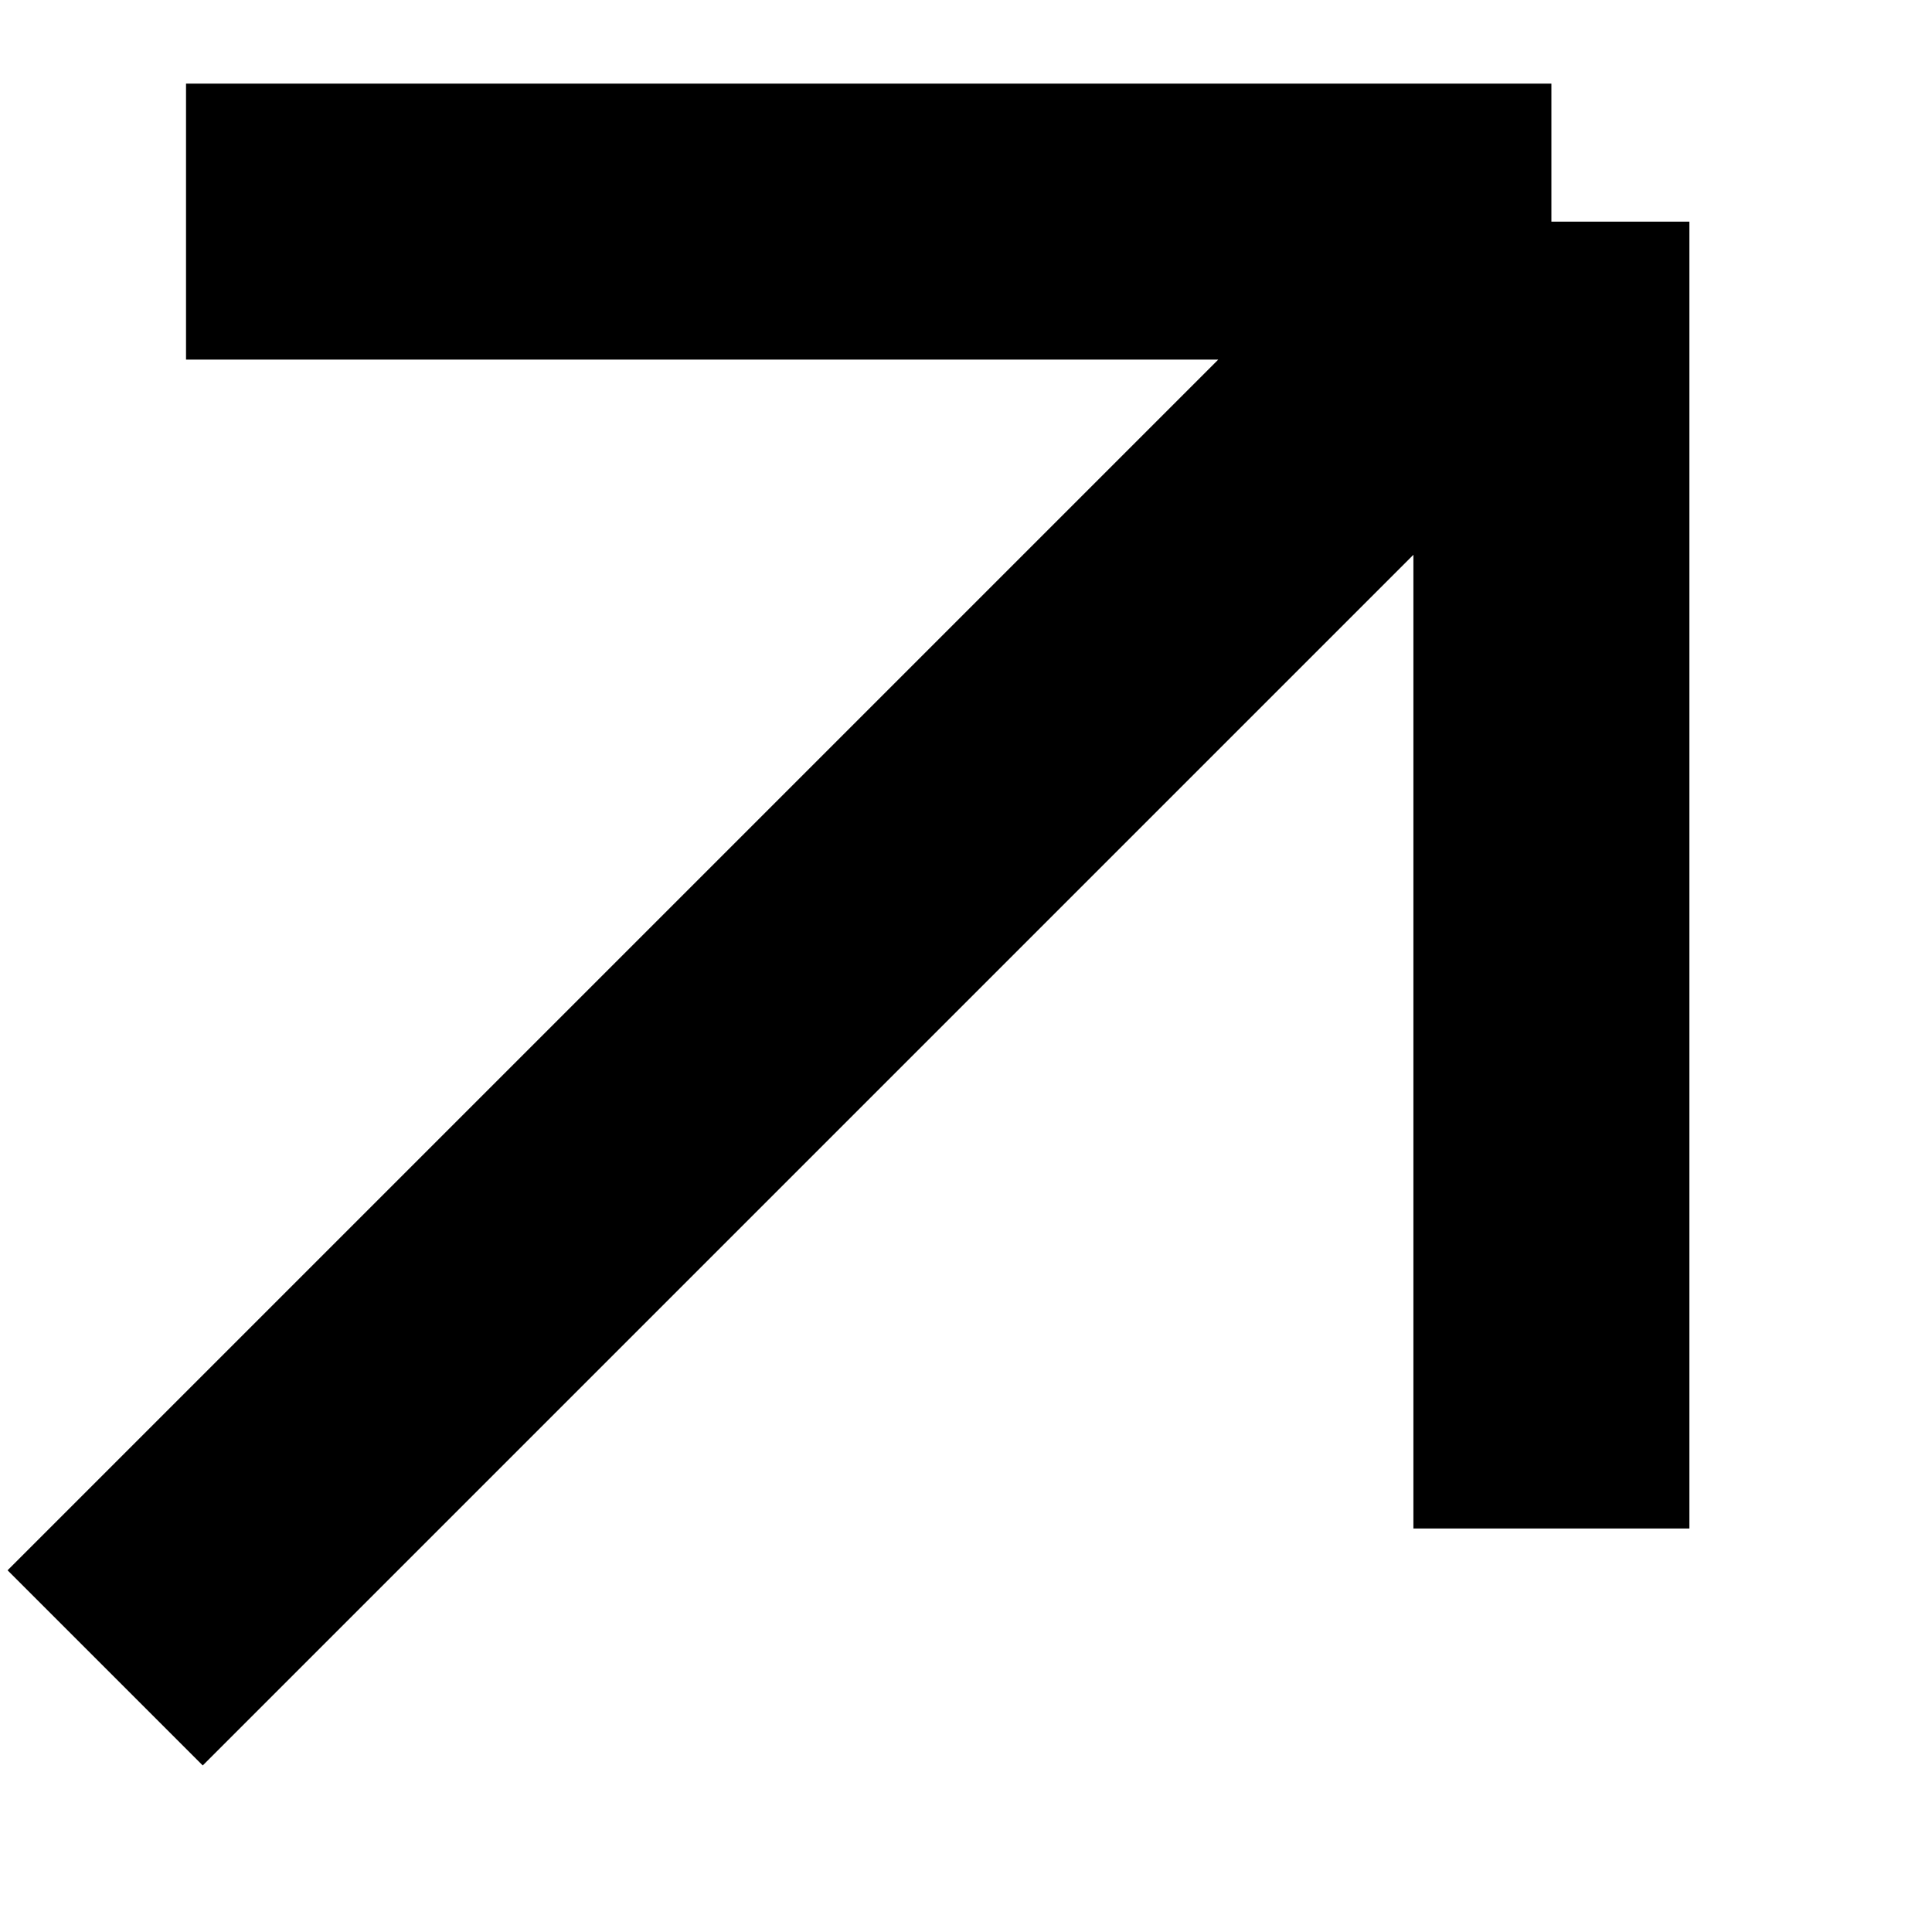 <?xml version="1.0" encoding="UTF-8"?> <svg xmlns="http://www.w3.org/2000/svg" width="7" height="7" viewBox="0 0 7 7" fill="none"><path d="M5.621 0.803H0.674M5.621 0.803V5.538M5.621 0.803L0.381 6.043" stroke="black"></path></svg> 